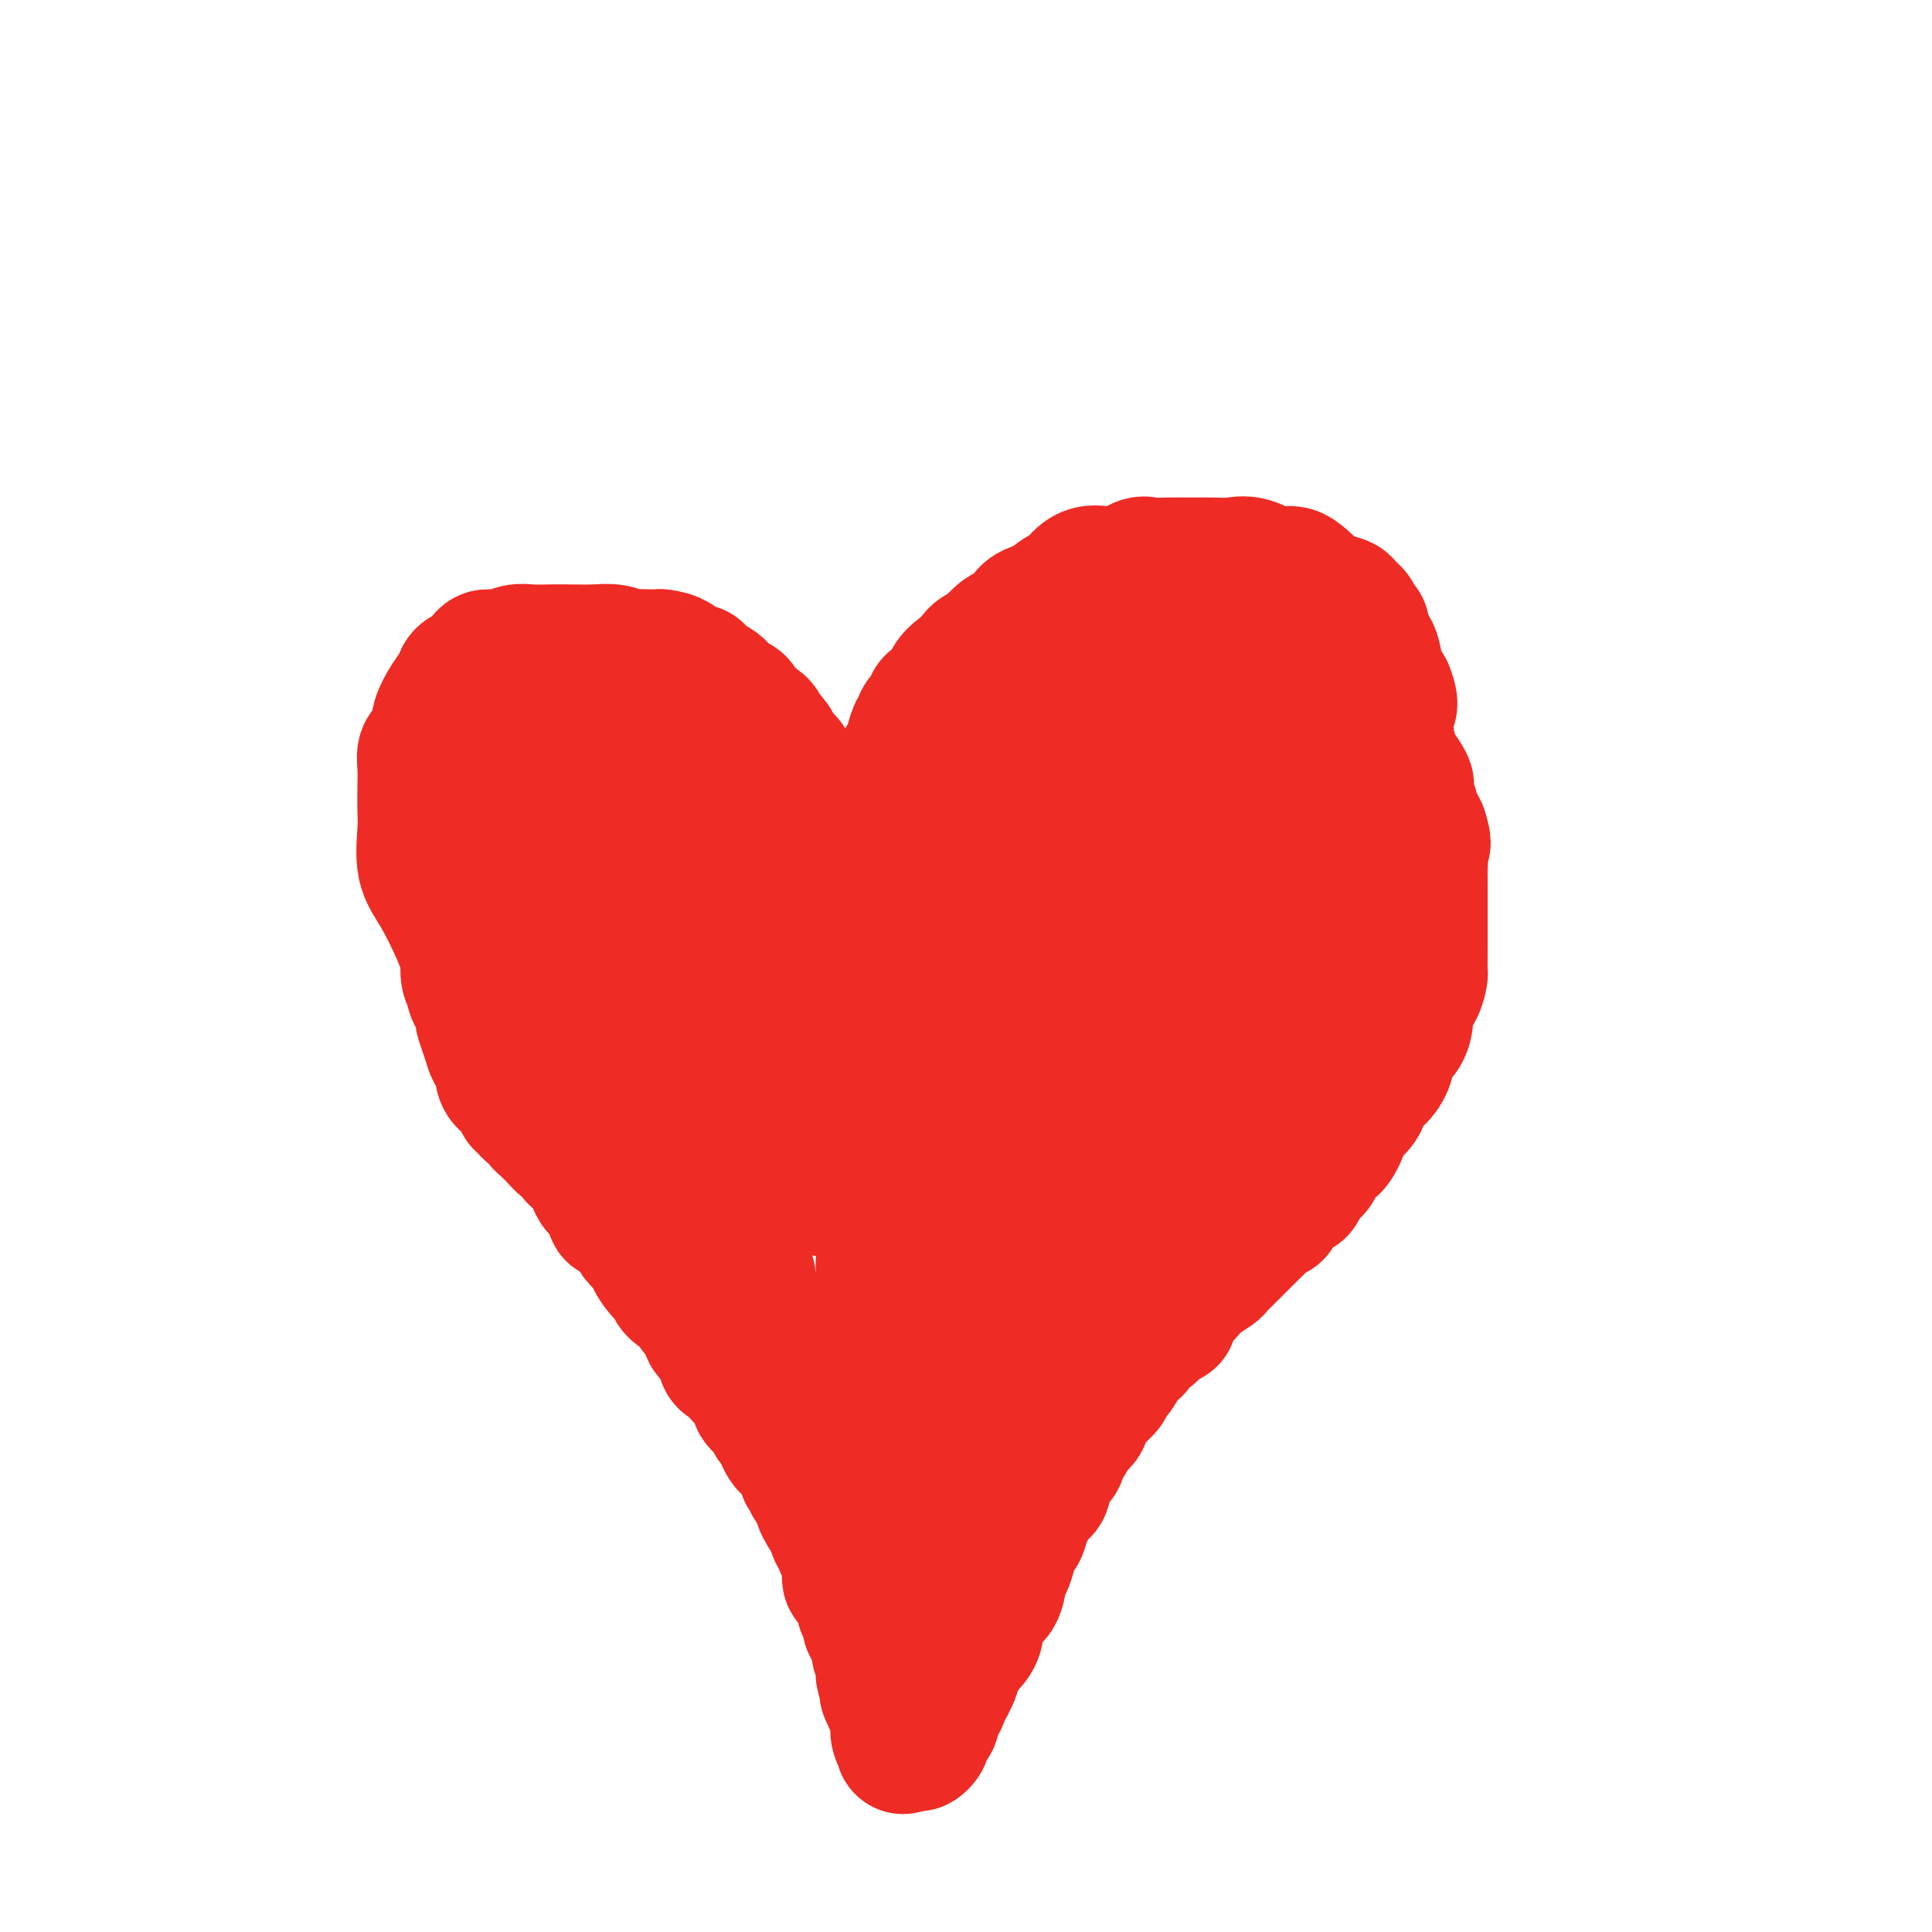 <svg viewBox='0 0 400 400' version='1.1' xmlns='http://www.w3.org/2000/svg' xmlns:xlink='http://www.w3.org/1999/xlink'><g fill='none' stroke='#EE2B24' stroke-width='28' stroke-linecap='round' stroke-linejoin='round'><path d='M180,181c0.000,0.107 0.001,0.214 0,0c-0.001,-0.214 -0.002,-0.749 0,-1c0.002,-0.251 0.009,-0.217 0,-1c-0.009,-0.783 -0.033,-2.384 0,-3c0.033,-0.616 0.122,-0.248 0,-1c-0.122,-0.752 -0.455,-2.624 0,-4c0.455,-1.376 1.698,-2.256 2,-3c0.302,-0.744 -0.338,-1.353 0,-2c0.338,-0.647 1.653,-1.333 2,-2c0.347,-0.667 -0.276,-1.314 0,-2c0.276,-0.686 1.450,-1.410 2,-2c0.550,-0.590 0.477,-1.047 1,-2c0.523,-0.953 1.641,-2.402 2,-3c0.359,-0.598 -0.040,-0.344 0,-1c0.040,-0.656 0.518,-2.221 1,-3c0.482,-0.779 0.968,-0.771 1,-1c0.032,-0.229 -0.391,-0.694 0,-1c0.391,-0.306 1.596,-0.452 2,-1c0.404,-0.548 0.008,-1.497 0,-2c-0.008,-0.503 0.373,-0.559 1,-1c0.627,-0.441 1.500,-1.269 2,-2c0.500,-0.731 0.626,-1.367 1,-2c0.374,-0.633 0.997,-1.262 2,-2c1.003,-0.738 2.385,-1.583 3,-2c0.615,-0.417 0.461,-0.405 1,-1c0.539,-0.595 1.769,-1.798 3,-3'/><path d='M206,133c2.764,-2.933 1.676,-1.266 2,-1c0.324,0.266 2.062,-0.868 3,-2c0.938,-1.132 1.076,-2.262 2,-3c0.924,-0.738 2.634,-1.085 3,-1c0.366,0.085 -0.611,0.600 0,0c0.611,-0.600 2.808,-2.316 4,-3c1.192,-0.684 1.377,-0.334 2,-1c0.623,-0.666 1.684,-2.346 3,-3c1.316,-0.654 2.886,-0.280 4,0c1.114,0.280 1.773,0.467 3,0c1.227,-0.467 3.024,-1.589 4,-2c0.976,-0.411 1.131,-0.110 2,0c0.869,0.110 2.451,0.030 4,0c1.549,-0.030 3.063,-0.010 4,0c0.937,0.010 1.296,0.011 2,0c0.704,-0.011 1.751,-0.035 3,0c1.249,0.035 2.698,0.128 4,0c1.302,-0.128 2.455,-0.476 4,0c1.545,0.476 3.480,1.777 5,2c1.520,0.223 2.624,-0.632 4,0c1.376,0.632 3.023,2.751 5,4c1.977,1.249 4.285,1.629 5,2c0.715,0.371 -0.164,0.732 0,1c0.164,0.268 1.371,0.444 2,1c0.629,0.556 0.678,1.492 1,2c0.322,0.508 0.915,0.589 1,1c0.085,0.411 -0.338,1.151 0,2c0.338,0.849 1.437,1.805 2,3c0.563,1.195 0.589,2.627 1,4c0.411,1.373 1.205,2.686 2,4'/><path d='M287,143c1.409,3.476 0.430,3.164 0,4c-0.430,0.836 -0.311,2.818 0,5c0.311,2.182 0.815,4.565 1,6c0.185,1.435 0.049,1.923 0,3c-0.049,1.077 -0.013,2.742 0,4c0.013,1.258 0.003,2.108 0,3c-0.003,0.892 -0.000,1.827 0,3c0.000,1.173 -0.002,2.584 0,4c0.002,1.416 0.009,2.836 0,4c-0.009,1.164 -0.033,2.071 0,3c0.033,0.929 0.123,1.879 0,3c-0.123,1.121 -0.461,2.412 -1,4c-0.539,1.588 -1.280,3.473 -2,5c-0.720,1.527 -1.418,2.697 -2,4c-0.582,1.303 -1.049,2.740 -2,4c-0.951,1.260 -2.386,2.345 -3,3c-0.614,0.655 -0.406,0.882 -1,2c-0.594,1.118 -1.990,3.127 -3,4c-1.010,0.873 -1.633,0.609 -2,1c-0.367,0.391 -0.478,1.436 -1,2c-0.522,0.564 -1.457,0.646 -2,1c-0.543,0.354 -0.695,0.979 -2,2c-1.305,1.021 -3.762,2.437 -5,3c-1.238,0.563 -1.257,0.273 -2,1c-0.743,0.727 -2.210,2.471 -3,3c-0.790,0.529 -0.903,-0.157 -2,0c-1.097,0.157 -3.178,1.158 -4,2c-0.822,0.842 -0.385,1.525 -1,2c-0.615,0.475 -2.281,0.743 -3,1c-0.719,0.257 -0.491,0.502 -1,1c-0.509,0.498 -1.754,1.249 -3,2'/><path d='M243,232c-4.590,2.924 -2.065,1.234 -2,1c0.065,-0.234 -2.329,0.988 -3,2c-0.671,1.012 0.382,1.816 0,2c-0.382,0.184 -2.199,-0.250 -3,0c-0.801,0.250 -0.584,1.184 -1,2c-0.416,0.816 -1.463,1.513 -2,2c-0.537,0.487 -0.563,0.763 -1,1c-0.437,0.237 -1.286,0.435 -2,1c-0.714,0.565 -1.294,1.499 -2,2c-0.706,0.501 -1.539,0.571 -2,1c-0.461,0.429 -0.550,1.217 -1,2c-0.450,0.783 -1.261,1.559 -2,2c-0.739,0.441 -1.405,0.546 -2,1c-0.595,0.454 -1.118,1.258 -2,2c-0.882,0.742 -2.123,1.421 -3,2c-0.877,0.579 -1.391,1.057 -2,2c-0.609,0.943 -1.315,2.349 -2,3c-0.685,0.651 -1.349,0.546 -2,1c-0.651,0.454 -1.288,1.465 -2,2c-0.712,0.535 -1.497,0.592 -2,1c-0.503,0.408 -0.723,1.165 -1,2c-0.277,0.835 -0.611,1.748 -1,2c-0.389,0.252 -0.835,-0.156 -1,0c-0.165,0.156 -0.051,0.874 0,1c0.051,0.126 0.039,-0.342 0,0c-0.039,0.342 -0.104,1.495 0,2c0.104,0.505 0.376,0.362 0,1c-0.376,0.638 -1.400,2.058 -2,3c-0.600,0.942 -0.777,1.408 -1,2c-0.223,0.592 -0.492,1.312 -1,2c-0.508,0.688 -1.254,1.344 -2,2'/><path d='M196,281c-0.879,2.205 -0.078,1.216 0,1c0.078,-0.216 -0.568,0.341 -1,1c-0.432,0.659 -0.652,1.420 -1,2c-0.348,0.580 -0.825,0.978 -1,1c-0.175,0.022 -0.047,-0.331 0,0c0.047,0.331 0.013,1.345 0,2c-0.013,0.655 -0.003,0.952 0,1c0.003,0.048 0.001,-0.153 0,0c-0.001,0.153 -0.000,0.661 0,1c0.000,0.339 0.000,0.510 0,1c-0.000,0.490 -0.000,1.298 0,2c0.000,0.702 0.000,1.298 0,2c-0.000,0.702 -0.000,1.511 0,2c0.000,0.489 0.000,0.660 0,1c-0.000,0.340 -0.000,0.850 0,1c0.000,0.150 0.000,-0.061 0,0c-0.000,0.061 -0.000,0.394 0,1c0.000,0.606 0.000,1.487 0,2c-0.000,0.513 -0.000,0.659 0,1c0.000,0.341 0.000,0.876 0,1c-0.000,0.124 -0.000,-0.163 0,0c0.000,0.163 0.000,0.775 0,1c-0.000,0.225 -0.000,0.064 0,0c0.000,-0.064 0.000,-0.032 0,0'/><path d='M193,305c-0.524,3.548 -0.333,0.417 0,-1c0.333,-1.417 0.810,-1.119 1,-1c0.190,0.119 0.095,0.060 0,0'/><path d='M185,182c-0.455,-0.115 -0.911,-0.230 -1,0c-0.089,0.230 0.187,0.804 0,1c-0.187,0.196 -0.838,0.015 -1,0c-0.162,-0.015 0.163,0.138 0,0c-0.163,-0.138 -0.815,-0.566 -1,-1c-0.185,-0.434 0.096,-0.875 0,-1c-0.096,-0.125 -0.570,0.064 -1,0c-0.430,-0.064 -0.815,-0.381 -1,-1c-0.185,-0.619 -0.168,-1.540 -1,-2c-0.832,-0.460 -2.513,-0.460 -3,-1c-0.487,-0.540 0.221,-1.620 0,-2c-0.221,-0.380 -1.370,-0.062 -2,0c-0.630,0.062 -0.742,-0.134 -1,-1c-0.258,-0.866 -0.662,-2.403 -1,-3c-0.338,-0.597 -0.610,-0.254 -1,0c-0.390,0.254 -0.897,0.420 -1,0c-0.103,-0.420 0.197,-1.425 0,-2c-0.197,-0.575 -0.891,-0.719 -1,-1c-0.109,-0.281 0.365,-0.699 0,-1c-0.365,-0.301 -1.570,-0.485 -2,-1c-0.430,-0.515 -0.083,-1.359 0,-2c0.083,-0.641 -0.096,-1.078 -1,-2c-0.904,-0.922 -2.531,-2.330 -3,-3c-0.469,-0.670 0.220,-0.604 0,-1c-0.220,-0.396 -1.349,-1.256 -2,-2c-0.651,-0.744 -0.826,-1.372 -1,-2'/><path d='M160,154c-2.604,-3.584 -2.115,-2.044 -2,-2c0.115,0.044 -0.144,-1.407 -1,-2c-0.856,-0.593 -2.307,-0.329 -3,-1c-0.693,-0.671 -0.627,-2.277 -1,-3c-0.373,-0.723 -1.184,-0.562 -2,-1c-0.816,-0.438 -1.636,-1.475 -2,-2c-0.364,-0.525 -0.270,-0.540 -1,-1c-0.730,-0.460 -2.283,-1.367 -3,-2c-0.717,-0.633 -0.597,-0.993 -1,-1c-0.403,-0.007 -1.329,0.338 -2,0c-0.671,-0.338 -1.086,-1.359 -2,-2c-0.914,-0.641 -2.327,-0.903 -3,-1c-0.673,-0.097 -0.605,-0.030 -1,0c-0.395,0.030 -1.251,0.022 -2,0c-0.749,-0.022 -1.389,-0.058 -2,0c-0.611,0.058 -1.191,0.212 -2,0c-0.809,-0.212 -1.848,-0.789 -3,-1c-1.152,-0.211 -2.419,-0.058 -4,0c-1.581,0.058 -3.476,0.019 -5,0c-1.524,-0.019 -2.678,-0.020 -4,0c-1.322,0.020 -2.812,0.060 -4,0c-1.188,-0.060 -2.075,-0.219 -3,0c-0.925,0.219 -1.887,0.818 -3,1c-1.113,0.182 -2.378,-0.051 -3,0c-0.622,0.051 -0.603,0.386 -1,1c-0.397,0.614 -1.210,1.508 -2,2c-0.790,0.492 -1.557,0.582 -2,1c-0.443,0.418 -0.562,1.164 -1,2c-0.438,0.836 -1.195,1.764 -2,3c-0.805,1.236 -1.659,2.782 -2,4c-0.341,1.218 -0.171,2.109 0,3'/><path d='M91,152c-2.226,3.245 -2.792,3.358 -3,4c-0.208,0.642 -0.058,1.812 0,3c0.058,1.188 0.023,2.393 0,4c-0.023,1.607 -0.035,3.616 0,5c0.035,1.384 0.116,2.143 0,4c-0.116,1.857 -0.429,4.813 0,7c0.429,2.187 1.599,3.604 3,6c1.401,2.396 3.032,5.770 4,8c0.968,2.230 1.271,3.318 2,5c0.729,1.682 1.883,3.960 3,6c1.117,2.040 2.196,3.843 3,5c0.804,1.157 1.333,1.668 2,2c0.667,0.332 1.472,0.484 2,1c0.528,0.516 0.777,1.394 1,2c0.223,0.606 0.418,0.940 1,1c0.582,0.060 1.551,-0.153 2,0c0.449,0.153 0.377,0.674 1,1c0.623,0.326 1.940,0.458 3,1c1.060,0.542 1.862,1.495 3,2c1.138,0.505 2.611,0.563 4,1c1.389,0.437 2.694,1.254 4,2c1.306,0.746 2.615,1.423 4,2c1.385,0.577 2.847,1.054 4,2c1.153,0.946 1.995,2.359 3,3c1.005,0.641 2.171,0.508 3,1c0.829,0.492 1.321,1.608 2,3c0.679,1.392 1.544,3.061 2,4c0.456,0.939 0.504,1.149 1,2c0.496,0.851 1.441,2.345 2,3c0.559,0.655 0.731,0.473 1,1c0.269,0.527 0.634,1.764 1,3'/><path d='M149,246c1.632,2.308 1.212,0.079 1,0c-0.212,-0.079 -0.214,1.991 0,3c0.214,1.009 0.645,0.958 1,1c0.355,0.042 0.634,0.178 1,1c0.366,0.822 0.820,2.330 1,3c0.180,0.670 0.086,0.502 0,1c-0.086,0.498 -0.164,1.662 0,3c0.164,1.338 0.569,2.849 1,4c0.431,1.151 0.886,1.944 1,3c0.114,1.056 -0.114,2.377 0,3c0.114,0.623 0.570,0.547 1,1c0.430,0.453 0.832,1.435 1,2c0.168,0.565 0.100,0.714 0,1c-0.100,0.286 -0.234,0.708 0,1c0.234,0.292 0.836,0.455 1,1c0.164,0.545 -0.111,1.474 0,2c0.111,0.526 0.608,0.649 1,1c0.392,0.351 0.680,0.931 1,2c0.320,1.069 0.674,2.628 1,3c0.326,0.372 0.625,-0.443 1,0c0.375,0.443 0.825,2.145 1,3c0.175,0.855 0.076,0.862 0,1c-0.076,0.138 -0.127,0.408 0,1c0.127,0.592 0.433,1.507 1,2c0.567,0.493 1.394,0.566 2,1c0.606,0.434 0.989,1.230 1,2c0.011,0.770 -0.351,1.516 0,2c0.351,0.484 1.414,0.707 2,1c0.586,0.293 0.696,0.656 1,1c0.304,0.344 0.801,0.670 1,1c0.199,0.330 0.099,0.665 0,1'/><path d='M171,298c2.719,4.868 1.517,2.040 1,1c-0.517,-1.040 -0.349,-0.290 0,0c0.349,0.290 0.877,0.120 1,0c0.123,-0.120 -0.160,-0.191 0,0c0.160,0.191 0.765,0.646 1,1c0.235,0.354 0.102,0.609 0,1c-0.102,0.391 -0.173,0.917 0,1c0.173,0.083 0.589,-0.277 1,0c0.411,0.277 0.817,1.191 1,2c0.183,0.809 0.144,1.514 0,2c-0.144,0.486 -0.392,0.755 0,2c0.392,1.245 1.426,3.467 2,5c0.574,1.533 0.690,2.378 1,3c0.310,0.622 0.815,1.020 1,2c0.185,0.980 0.049,2.543 0,3c-0.049,0.457 -0.013,-0.190 0,0c0.013,0.190 0.003,1.217 0,2c-0.003,0.783 0.002,1.323 0,2c-0.002,0.677 -0.011,1.492 0,2c0.011,0.508 0.041,0.710 0,1c-0.041,0.290 -0.155,0.669 0,1c0.155,0.331 0.578,0.615 1,1c0.422,0.385 0.845,0.873 1,1c0.155,0.127 0.044,-0.107 0,0c-0.044,0.107 -0.022,0.553 0,1'/><path d='M182,332c0.944,4.498 0.306,1.741 0,1c-0.306,-0.741 -0.278,0.532 0,1c0.278,0.468 0.807,0.131 1,0c0.193,-0.131 0.051,-0.055 0,-1c-0.051,-0.945 -0.010,-2.912 0,-4c0.010,-1.088 -0.011,-1.299 0,-2c0.011,-0.701 0.056,-1.893 0,-3c-0.056,-1.107 -0.211,-2.129 0,-3c0.211,-0.871 0.789,-1.589 1,-3c0.211,-1.411 0.057,-3.514 0,-5c-0.057,-1.486 -0.015,-2.355 0,-3c0.015,-0.645 0.004,-1.066 0,-2c-0.004,-0.934 -0.001,-2.381 0,-3c0.001,-0.619 0.000,-0.412 0,-1c-0.000,-0.588 -0.000,-1.973 0,-3c0.000,-1.027 0.000,-1.696 0,-2c-0.000,-0.304 -0.000,-0.242 0,-1c0.000,-0.758 0.000,-2.337 0,-3c-0.000,-0.663 -0.000,-0.409 0,-1c0.000,-0.591 0.000,-2.026 0,-3c-0.000,-0.974 -0.000,-1.487 0,-2'/><path d='M184,289c0.309,-7.113 0.083,-3.395 0,-3c-0.083,0.395 -0.022,-2.532 0,-4c0.022,-1.468 0.006,-1.476 0,-2c-0.006,-0.524 -0.002,-1.565 0,-3c0.002,-1.435 0.000,-3.266 0,-4c-0.000,-0.734 -0.000,-0.372 0,-1c0.000,-0.628 -0.000,-2.246 0,-3c0.000,-0.754 0.000,-0.643 0,-1c-0.000,-0.357 -0.001,-1.181 0,-2c0.001,-0.819 0.003,-1.634 0,-2c-0.003,-0.366 -0.011,-0.284 0,-1c0.011,-0.716 0.040,-2.230 0,-3c-0.040,-0.770 -0.150,-0.795 0,-1c0.150,-0.205 0.561,-0.588 1,-1c0.439,-0.412 0.905,-0.852 1,-1c0.095,-0.148 -0.181,-0.005 0,0c0.181,0.005 0.819,-0.127 1,0c0.181,0.127 -0.095,0.514 0,1c0.095,0.486 0.561,1.072 1,2c0.439,0.928 0.850,2.197 1,3c0.150,0.803 0.040,1.140 0,2c-0.040,0.860 -0.011,2.243 0,3c0.011,0.757 0.003,0.890 0,1c-0.003,0.110 -0.001,0.199 0,1c0.001,0.801 0.000,2.314 0,3c-0.000,0.686 -0.000,0.545 0,1c0.000,0.455 0.000,1.507 0,2c-0.000,0.493 -0.000,0.427 0,1c0.000,0.573 0.000,1.787 0,3'/><path d='M189,280c0.464,3.721 0.124,1.524 0,1c-0.124,-0.524 -0.033,0.626 0,1c0.033,0.374 0.009,-0.029 0,0c-0.009,0.029 -0.002,0.491 0,1c0.002,0.509 0.001,1.065 0,2c-0.001,0.935 -0.000,2.251 0,3c0.000,0.749 -0.000,0.933 0,1c0.000,0.067 0.001,0.019 0,1c-0.001,0.981 -0.003,2.992 0,4c0.003,1.008 0.012,1.014 0,1c-0.012,-0.014 -0.046,-0.049 0,0c0.046,0.049 0.171,0.183 0,0c-0.171,-0.183 -0.637,-0.681 -1,-2c-0.363,-1.319 -0.623,-3.458 -1,-5c-0.377,-1.542 -0.871,-2.487 -1,-4c-0.129,-1.513 0.105,-3.594 0,-5c-0.105,-1.406 -0.550,-2.139 -1,-3c-0.450,-0.861 -0.904,-1.851 -1,-3c-0.096,-1.149 0.167,-2.456 0,-4c-0.167,-1.544 -0.766,-3.326 -1,-5c-0.234,-1.674 -0.105,-3.241 0,-5c0.105,-1.759 0.186,-3.710 0,-6c-0.186,-2.290 -0.638,-4.917 -1,-7c-0.362,-2.083 -0.633,-3.620 -1,-5c-0.367,-1.380 -0.830,-2.602 -1,-4c-0.170,-1.398 -0.049,-2.971 0,-4c0.049,-1.029 0.024,-1.515 0,-2'/><path d='M180,231c-1.630,-10.090 -1.206,-3.815 -1,-2c0.206,1.815 0.195,-0.831 0,-2c-0.195,-1.169 -0.574,-0.862 -1,-1c-0.426,-0.138 -0.899,-0.722 -1,-1c-0.101,-0.278 0.171,-0.248 0,-1c-0.171,-0.752 -0.785,-2.284 -1,-3c-0.215,-0.716 -0.032,-0.616 0,-1c0.032,-0.384 -0.089,-1.252 0,-2c0.089,-0.748 0.388,-1.377 0,-2c-0.388,-0.623 -1.462,-1.241 -2,-2c-0.538,-0.759 -0.541,-1.660 -1,-3c-0.459,-1.340 -1.375,-3.120 -2,-4c-0.625,-0.880 -0.960,-0.860 -1,-1c-0.040,-0.140 0.215,-0.442 0,-1c-0.215,-0.558 -0.901,-1.374 -1,-2c-0.099,-0.626 0.387,-1.063 0,-2c-0.387,-0.937 -1.649,-2.374 -2,-3c-0.351,-0.626 0.209,-0.442 0,-1c-0.209,-0.558 -1.187,-1.859 -2,-3c-0.813,-1.141 -1.459,-2.121 -2,-3c-0.541,-0.879 -0.975,-1.658 -1,-2c-0.025,-0.342 0.359,-0.248 0,-1c-0.359,-0.752 -1.462,-2.352 -2,-3c-0.538,-0.648 -0.510,-0.345 -1,-1c-0.490,-0.655 -1.496,-2.269 -2,-3c-0.504,-0.731 -0.506,-0.578 -1,-1c-0.494,-0.422 -1.480,-1.420 -2,-2c-0.520,-0.580 -0.572,-0.743 -1,-1c-0.428,-0.257 -1.231,-0.608 -2,-1c-0.769,-0.392 -1.506,-0.826 -2,-1c-0.494,-0.174 -0.747,-0.087 -1,0'/><path d='M148,175c-2.364,-2.336 -1.272,-1.677 -1,-2c0.272,-0.323 -0.274,-1.629 -1,-2c-0.726,-0.371 -1.631,0.191 -2,0c-0.369,-0.191 -0.202,-1.136 -1,-2c-0.798,-0.864 -2.559,-1.649 -3,-2c-0.441,-0.351 0.439,-0.269 0,-1c-0.439,-0.731 -2.199,-2.277 -3,-3c-0.801,-0.723 -0.645,-0.624 -1,-1c-0.355,-0.376 -1.223,-1.226 -2,-2c-0.777,-0.774 -1.464,-1.473 -2,-2c-0.536,-0.527 -0.921,-0.881 -1,-1c-0.079,-0.119 0.149,-0.004 0,0c-0.149,0.004 -0.674,-0.103 -1,0c-0.326,0.103 -0.455,0.416 -1,0c-0.545,-0.416 -1.508,-1.562 -2,-2c-0.492,-0.438 -0.512,-0.170 -1,0c-0.488,0.170 -1.445,0.242 -2,0c-0.555,-0.242 -0.709,-0.797 -1,-1c-0.291,-0.203 -0.719,-0.055 -1,0c-0.281,0.055 -0.416,0.016 -1,0c-0.584,-0.016 -1.619,-0.009 -2,0c-0.381,0.009 -0.108,0.018 -1,0c-0.892,-0.018 -2.949,-0.064 -4,0c-1.051,0.064 -1.098,0.240 -2,1c-0.902,0.760 -2.661,2.106 -4,3c-1.339,0.894 -2.257,1.338 -3,2c-0.743,0.662 -1.310,1.542 -2,2c-0.690,0.458 -1.505,0.494 -2,1c-0.495,0.506 -0.672,1.482 -1,2c-0.328,0.518 -0.808,0.576 -1,1c-0.192,0.424 -0.096,1.212 0,2'/><path d='M99,168c-2.547,2.522 -1.415,1.828 -1,2c0.415,0.172 0.111,1.211 0,2c-0.111,0.789 -0.030,1.329 0,2c0.030,0.671 0.008,1.472 0,2c-0.008,0.528 -0.002,0.784 0,1c0.002,0.216 0.002,0.392 0,1c-0.002,0.608 -0.004,1.648 0,2c0.004,0.352 0.015,0.018 0,1c-0.015,0.982 -0.057,3.281 0,4c0.057,0.719 0.211,-0.143 0,0c-0.211,0.143 -0.789,1.292 -1,2c-0.211,0.708 -0.057,0.977 0,1c0.057,0.023 0.015,-0.200 0,0c-0.015,0.200 -0.004,0.823 0,1c0.004,0.177 0.001,-0.091 0,0c-0.001,0.091 -0.000,0.542 0,1c0.000,0.458 -0.000,0.925 0,1c0.000,0.075 0.000,-0.241 0,0c-0.000,0.241 -0.001,1.041 0,2c0.001,0.959 0.004,2.078 0,3c-0.004,0.922 -0.016,1.646 0,2c0.016,0.354 0.060,0.336 0,1c-0.060,0.664 -0.222,2.008 0,3c0.222,0.992 0.830,1.632 1,2c0.170,0.368 -0.099,0.464 0,1c0.099,0.536 0.565,1.511 1,2c0.435,0.489 0.837,0.490 1,1c0.163,0.510 0.085,1.528 0,2c-0.085,0.472 -0.177,0.396 0,1c0.177,0.604 0.622,1.887 1,3c0.378,1.113 0.689,2.057 1,3'/><path d='M102,217c1.234,2.908 1.818,2.677 2,3c0.182,0.323 -0.038,1.200 0,2c0.038,0.800 0.335,1.524 1,2c0.665,0.476 1.698,0.705 2,1c0.302,0.295 -0.126,0.658 0,1c0.126,0.342 0.807,0.664 1,1c0.193,0.336 -0.103,0.685 0,1c0.103,0.315 0.605,0.595 1,1c0.395,0.405 0.683,0.935 1,1c0.317,0.065 0.661,-0.335 1,0c0.339,0.335 0.672,1.403 1,2c0.328,0.597 0.652,0.721 1,1c0.348,0.279 0.719,0.714 1,1c0.281,0.286 0.471,0.423 1,1c0.529,0.577 1.398,1.593 2,2c0.602,0.407 0.939,0.206 1,0c0.061,-0.206 -0.152,-0.417 0,0c0.152,0.417 0.670,1.463 1,2c0.330,0.537 0.473,0.564 1,1c0.527,0.436 1.437,1.280 2,2c0.563,0.720 0.777,1.315 1,2c0.223,0.685 0.454,1.460 1,2c0.546,0.540 1.407,0.845 2,1c0.593,0.155 0.919,0.159 1,1c0.081,0.841 -0.081,2.518 0,3c0.081,0.482 0.406,-0.233 1,0c0.594,0.233 1.458,1.413 2,2c0.542,0.587 0.764,0.580 1,1c0.236,0.420 0.487,1.267 1,2c0.513,0.733 1.290,1.352 2,2c0.710,0.648 1.355,1.324 2,2'/><path d='M136,260c5.231,6.783 1.307,2.240 0,1c-1.307,-1.240 0.002,0.823 1,2c0.998,1.177 1.686,1.469 2,2c0.314,0.531 0.254,1.302 1,2c0.746,0.698 2.298,1.321 3,2c0.702,0.679 0.556,1.412 1,2c0.444,0.588 1.480,1.032 2,2c0.520,0.968 0.524,2.462 1,3c0.476,0.538 1.425,0.122 2,1c0.575,0.878 0.775,3.050 1,4c0.225,0.950 0.475,0.677 1,1c0.525,0.323 1.324,1.241 2,2c0.676,0.759 1.228,1.360 2,2c0.772,0.640 1.764,1.320 2,2c0.236,0.680 -0.285,1.359 0,2c0.285,0.641 1.375,1.242 2,2c0.625,0.758 0.783,1.673 1,2c0.217,0.327 0.493,0.066 1,1c0.507,0.934 1.247,3.063 2,4c0.753,0.937 1.521,0.681 2,1c0.479,0.319 0.668,1.213 1,2c0.332,0.787 0.806,1.468 1,2c0.194,0.532 0.109,0.917 0,1c-0.109,0.083 -0.240,-0.135 0,0c0.240,0.135 0.853,0.624 1,1c0.147,0.376 -0.172,0.638 0,1c0.172,0.362 0.833,0.824 1,1c0.167,0.176 -0.161,0.068 0,0c0.161,-0.068 0.813,-0.095 1,0c0.187,0.095 -0.089,0.313 0,1c0.089,0.687 0.545,1.844 1,3'/><path d='M171,312c5.448,8.030 1.568,2.104 0,0c-1.568,-2.104 -0.824,-0.388 0,1c0.824,1.388 1.727,2.447 2,3c0.273,0.553 -0.085,0.598 0,1c0.085,0.402 0.611,1.159 1,2c0.389,0.841 0.640,1.766 1,2c0.360,0.234 0.829,-0.221 1,0c0.171,0.221 0.045,1.120 0,2c-0.045,0.880 -0.008,1.742 0,2c0.008,0.258 -0.013,-0.089 0,0c0.013,0.089 0.060,0.615 0,1c-0.060,0.385 -0.227,0.628 0,1c0.227,0.372 0.849,0.873 1,1c0.151,0.127 -0.170,-0.121 0,0c0.170,0.121 0.829,0.610 1,1c0.171,0.390 -0.146,0.681 0,1c0.146,0.319 0.756,0.666 1,1c0.244,0.334 0.121,0.656 0,1c-0.121,0.344 -0.238,0.711 0,1c0.238,0.289 0.833,0.500 1,1c0.167,0.500 -0.095,1.288 0,2c0.095,0.712 0.548,1.346 1,2c0.452,0.654 0.905,1.327 1,2c0.095,0.673 -0.167,1.347 0,2c0.167,0.653 0.763,1.284 1,2c0.237,0.716 0.116,1.515 0,2c-0.116,0.485 -0.227,0.655 0,1c0.227,0.345 0.793,0.866 1,1c0.207,0.134 0.056,-0.118 0,0c-0.056,0.118 -0.016,0.605 0,1c0.016,0.395 0.008,0.697 0,1'/><path d='M184,350c2.029,6.121 0.600,2.423 0,1c-0.600,-1.423 -0.371,-0.570 0,0c0.371,0.570 0.884,0.856 1,1c0.116,0.144 -0.165,0.146 0,0c0.165,-0.146 0.776,-0.442 1,0c0.224,0.442 0.060,1.620 0,2c-0.060,0.380 -0.016,-0.040 0,0c0.016,0.040 0.003,0.538 0,1c-0.003,0.462 0.003,0.888 0,1c-0.003,0.112 -0.015,-0.091 0,0c0.015,0.091 0.057,0.474 0,1c-0.057,0.526 -0.211,1.194 0,2c0.211,0.806 0.789,1.750 1,2c0.211,0.250 0.057,-0.192 0,0c-0.057,0.192 -0.015,1.020 0,1c0.015,-0.020 0.004,-0.887 0,-1c-0.004,-0.113 -0.001,0.528 0,0c0.001,-0.528 0.000,-2.226 0,-3c-0.000,-0.774 -0.000,-0.626 0,-1c0.000,-0.374 0.000,-1.270 0,-2c-0.000,-0.730 -0.000,-1.292 0,-2c0.000,-0.708 0.000,-1.561 0,-2c-0.000,-0.439 -0.000,-0.464 0,-1c0.000,-0.536 0.000,-1.582 0,-2c-0.000,-0.418 -0.000,-0.209 0,0'/><path d='M187,348c0.001,-2.286 0.004,-1.001 0,-1c-0.004,0.001 -0.015,-1.281 0,-2c0.015,-0.719 0.056,-0.877 0,-1c-0.056,-0.123 -0.207,-0.213 0,-1c0.207,-0.787 0.774,-2.271 1,-3c0.226,-0.729 0.113,-0.704 0,-1c-0.113,-0.296 -0.227,-0.915 0,-2c0.227,-1.085 0.793,-2.638 1,-3c0.207,-0.362 0.055,0.465 0,0c-0.055,-0.465 -0.015,-2.223 0,-3c0.015,-0.777 0.003,-0.573 0,-1c-0.003,-0.427 0.003,-1.486 0,-2c-0.003,-0.514 -0.016,-0.485 0,-1c0.016,-0.515 0.061,-1.574 0,-2c-0.061,-0.426 -0.227,-0.218 0,-1c0.227,-0.782 0.846,-2.552 1,-3c0.154,-0.448 -0.155,0.428 0,0c0.155,-0.428 0.776,-2.160 1,-3c0.224,-0.840 0.050,-0.790 0,-1c-0.050,-0.210 0.025,-0.682 0,-1c-0.025,-0.318 -0.150,-0.483 0,-1c0.150,-0.517 0.576,-1.386 1,-2c0.424,-0.614 0.846,-0.973 1,-1c0.154,-0.027 0.042,0.277 0,0c-0.042,-0.277 -0.012,-1.135 0,-2c0.012,-0.865 0.007,-1.737 0,-2c-0.007,-0.263 -0.016,0.084 0,0c0.016,-0.084 0.056,-0.600 0,-1c-0.056,-0.400 -0.207,-0.685 0,-1c0.207,-0.315 0.774,-0.662 1,-1c0.226,-0.338 0.113,-0.669 0,-1'/><path d='M194,304c0.962,-7.152 -0.132,-3.034 0,-2c0.132,1.034 1.489,-1.018 2,-2c0.511,-0.982 0.176,-0.893 0,-1c-0.176,-0.107 -0.192,-0.410 0,-1c0.192,-0.590 0.591,-1.468 1,-2c0.409,-0.532 0.828,-0.720 1,-1c0.172,-0.280 0.098,-0.653 0,-1c-0.098,-0.347 -0.219,-0.669 0,-1c0.219,-0.331 0.780,-0.671 1,-1c0.220,-0.329 0.101,-0.647 0,-1c-0.101,-0.353 -0.185,-0.740 0,-1c0.185,-0.260 0.638,-0.394 1,-1c0.362,-0.606 0.632,-1.686 1,-2c0.368,-0.314 0.834,0.137 1,0c0.166,-0.137 0.034,-0.864 0,-1c-0.034,-0.136 0.032,0.318 0,0c-0.032,-0.318 -0.162,-1.409 0,-2c0.162,-0.591 0.617,-0.683 1,-1c0.383,-0.317 0.694,-0.860 1,-1c0.306,-0.140 0.606,0.122 1,0c0.394,-0.122 0.880,-0.629 1,-1c0.120,-0.371 -0.126,-0.606 0,-1c0.126,-0.394 0.625,-0.947 1,-1c0.375,-0.053 0.625,0.393 1,0c0.375,-0.393 0.875,-1.625 1,-2c0.125,-0.375 -0.126,0.107 0,0c0.126,-0.107 0.628,-0.802 1,-1c0.372,-0.198 0.615,0.102 1,0c0.385,-0.102 0.911,-0.604 1,-1c0.089,-0.396 -0.260,-0.684 0,-1c0.260,-0.316 1.130,-0.658 2,-1'/><path d='M214,273c2.019,-1.669 1.065,-0.341 1,0c-0.065,0.341 0.757,-0.305 1,-1c0.243,-0.695 -0.094,-1.439 0,-2c0.094,-0.561 0.618,-0.938 1,-1c0.382,-0.062 0.624,0.190 1,0c0.376,-0.190 0.888,-0.822 1,-1c0.112,-0.178 -0.177,0.097 0,0c0.177,-0.097 0.818,-0.564 1,-1c0.182,-0.436 -0.096,-0.839 0,-1c0.096,-0.161 0.565,-0.081 1,0c0.435,0.081 0.834,0.161 1,0c0.166,-0.161 0.097,-0.564 0,-1c-0.097,-0.436 -0.222,-0.905 0,-1c0.222,-0.095 0.792,0.185 1,0c0.208,-0.185 0.056,-0.833 0,-1c-0.056,-0.167 -0.015,0.147 0,0c0.015,-0.147 0.004,-0.756 0,-1c-0.004,-0.244 -0.002,-0.122 0,0'/><path d='M193,149c-0.004,0.098 -0.008,0.196 0,0c0.008,-0.196 0.030,-0.686 0,-1c-0.030,-0.314 -0.110,-0.451 0,-1c0.110,-0.549 0.411,-1.509 1,-2c0.589,-0.491 1.467,-0.513 2,-1c0.533,-0.487 0.720,-1.439 1,-2c0.280,-0.561 0.651,-0.731 1,-1c0.349,-0.269 0.674,-0.637 1,-1c0.326,-0.363 0.654,-0.721 1,-1c0.346,-0.279 0.712,-0.478 1,-1c0.288,-0.522 0.498,-1.366 1,-2c0.502,-0.634 1.296,-1.059 2,-1c0.704,0.059 1.320,0.603 2,0c0.680,-0.603 1.426,-2.352 2,-3c0.574,-0.648 0.978,-0.196 1,0c0.022,0.196 -0.337,0.136 0,0c0.337,-0.136 1.370,-0.347 2,-1c0.630,-0.653 0.858,-1.747 1,-2c0.142,-0.253 0.197,0.337 1,0c0.803,-0.337 2.355,-1.600 3,-2c0.645,-0.400 0.385,0.064 1,0c0.615,-0.064 2.105,-0.657 3,-1c0.895,-0.343 1.194,-0.435 2,-1c0.806,-0.565 2.118,-1.602 3,-2c0.882,-0.398 1.335,-0.158 2,0c0.665,0.158 1.542,0.235 2,0c0.458,-0.235 0.496,-0.781 1,-1c0.504,-0.219 1.475,-0.110 2,0c0.525,0.110 0.603,0.222 1,0c0.397,-0.222 1.113,-0.778 2,-1c0.887,-0.222 1.943,-0.111 3,0'/><path d='M238,121c3.515,-1.154 1.301,-1.039 1,-1c-0.301,0.039 1.310,0.004 2,0c0.690,-0.004 0.460,0.025 1,0c0.540,-0.025 1.850,-0.104 3,0c1.150,0.104 2.141,0.391 3,1c0.859,0.609 1.587,1.539 3,2c1.413,0.461 3.511,0.452 5,1c1.489,0.548 2.370,1.651 3,2c0.630,0.349 1.008,-0.057 2,0c0.992,0.057 2.597,0.578 3,1c0.403,0.422 -0.397,0.746 0,1c0.397,0.254 1.992,0.437 3,1c1.008,0.563 1.430,1.506 2,2c0.570,0.494 1.289,0.540 2,1c0.711,0.460 1.413,1.336 2,2c0.587,0.664 1.060,1.117 2,2c0.940,0.883 2.349,2.197 3,3c0.651,0.803 0.546,1.095 1,2c0.454,0.905 1.469,2.423 2,3c0.531,0.577 0.579,0.212 1,1c0.421,0.788 1.217,2.730 2,4c0.783,1.270 1.555,1.870 2,3c0.445,1.130 0.563,2.792 1,4c0.437,1.208 1.193,1.963 2,3c0.807,1.037 1.665,2.357 2,3c0.335,0.643 0.145,0.609 0,1c-0.145,0.391 -0.246,1.207 0,2c0.246,0.793 0.839,1.563 1,2c0.161,0.437 -0.111,0.541 0,1c0.111,0.459 0.603,1.274 1,2c0.397,0.726 0.698,1.363 1,2'/><path d='M294,172c1.238,3.618 0.332,2.663 0,3c-0.332,0.337 -0.089,1.967 0,3c0.089,1.033 0.024,1.470 0,2c-0.024,0.530 -0.006,1.153 0,2c0.006,0.847 0.002,1.917 0,3c-0.002,1.083 -0.000,2.177 0,3c0.000,0.823 0.000,1.374 0,2c-0.000,0.626 -0.000,1.327 0,2c0.000,0.673 0.001,1.316 0,2c-0.001,0.684 -0.002,1.408 0,2c0.002,0.592 0.007,1.054 0,2c-0.007,0.946 -0.026,2.378 0,3c0.026,0.622 0.096,0.436 0,1c-0.096,0.564 -0.358,1.880 -1,3c-0.642,1.120 -1.665,2.044 -2,3c-0.335,0.956 0.017,1.946 0,3c-0.017,1.054 -0.403,2.174 -1,3c-0.597,0.826 -1.407,1.357 -2,2c-0.593,0.643 -0.971,1.397 -1,2c-0.029,0.603 0.292,1.053 0,2c-0.292,0.947 -1.195,2.390 -2,3c-0.805,0.610 -1.510,0.388 -2,1c-0.490,0.612 -0.764,2.059 -1,3c-0.236,0.941 -0.434,1.375 -1,2c-0.566,0.625 -1.499,1.441 -2,2c-0.501,0.559 -0.568,0.861 -1,2c-0.432,1.139 -1.229,3.115 -2,4c-0.771,0.885 -1.516,0.681 -2,1c-0.484,0.319 -0.707,1.163 -1,2c-0.293,0.837 -0.655,1.668 -1,2c-0.345,0.332 -0.672,0.166 -1,0'/><path d='M271,242c-2.944,3.739 -2.303,2.088 -2,2c0.303,-0.088 0.269,1.387 0,2c-0.269,0.613 -0.773,0.364 -1,0c-0.227,-0.364 -0.178,-0.842 -1,0c-0.822,0.842 -2.514,3.003 -3,4c-0.486,0.997 0.236,0.830 0,1c-0.236,0.170 -1.428,0.679 -2,1c-0.572,0.321 -0.523,0.456 -1,1c-0.477,0.544 -1.480,1.498 -2,2c-0.520,0.502 -0.557,0.553 -1,1c-0.443,0.447 -1.292,1.289 -2,2c-0.708,0.711 -1.275,1.290 -2,2c-0.725,0.710 -1.609,1.552 -2,2c-0.391,0.448 -0.289,0.502 -1,1c-0.711,0.498 -2.235,1.441 -3,2c-0.765,0.559 -0.769,0.735 -1,1c-0.231,0.265 -0.687,0.621 -1,1c-0.313,0.379 -0.483,0.782 -1,1c-0.517,0.218 -1.381,0.253 -2,1c-0.619,0.747 -0.993,2.207 -1,3c-0.007,0.793 0.354,0.920 0,1c-0.354,0.080 -1.422,0.115 -2,0c-0.578,-0.115 -0.665,-0.378 -1,0c-0.335,0.378 -0.919,1.397 -1,2c-0.081,0.603 0.339,0.791 0,1c-0.339,0.209 -1.437,0.441 -2,1c-0.563,0.559 -0.589,1.445 -1,2c-0.411,0.555 -1.205,0.777 -2,1'/><path d='M233,280c-0.369,0.681 -0.738,1.361 -1,2c-0.262,0.639 -0.417,1.236 -1,2c-0.583,0.764 -1.595,1.696 -2,2c-0.405,0.304 -0.202,-0.021 0,0c0.202,0.021 0.404,0.386 0,1c-0.404,0.614 -1.413,1.477 -2,2c-0.587,0.523 -0.754,0.705 -1,1c-0.246,0.295 -0.573,0.703 -1,1c-0.427,0.297 -0.955,0.483 -1,1c-0.045,0.517 0.392,1.366 0,2c-0.392,0.634 -1.612,1.052 -2,1c-0.388,-0.052 0.056,-0.576 0,0c-0.056,0.576 -0.611,2.252 -1,3c-0.389,0.748 -0.611,0.568 -1,1c-0.389,0.432 -0.945,1.477 -1,2c-0.055,0.523 0.393,0.525 0,1c-0.393,0.475 -1.625,1.422 -2,2c-0.375,0.578 0.106,0.785 0,1c-0.106,0.215 -0.799,0.436 -1,1c-0.201,0.564 0.090,1.471 0,2c-0.090,0.529 -0.563,0.681 -1,1c-0.437,0.319 -0.839,0.805 -1,1c-0.161,0.195 -0.080,0.097 0,0'/><path d='M223,280c0.424,-0.102 0.847,-0.203 1,0c0.153,0.203 0.034,0.711 0,1c-0.034,0.289 0.016,0.360 0,1c-0.016,0.640 -0.099,1.848 0,3c0.099,1.152 0.381,2.248 0,3c-0.381,0.752 -1.426,1.161 -2,2c-0.574,0.839 -0.679,2.108 -1,3c-0.321,0.892 -0.859,1.407 -1,2c-0.141,0.593 0.116,1.264 0,2c-0.116,0.736 -0.604,1.538 -1,2c-0.396,0.462 -0.701,0.585 -1,1c-0.299,0.415 -0.591,1.123 -1,2c-0.409,0.877 -0.936,1.924 -1,3c-0.064,1.076 0.334,2.180 0,3c-0.334,0.820 -1.399,1.356 -2,2c-0.601,0.644 -0.738,1.397 -1,2c-0.262,0.603 -0.647,1.058 -1,2c-0.353,0.942 -0.672,2.372 -1,3c-0.328,0.628 -0.663,0.455 -1,1c-0.337,0.545 -0.675,1.810 -1,3c-0.325,1.190 -0.635,2.307 -1,3c-0.365,0.693 -0.783,0.961 -1,2c-0.217,1.039 -0.232,2.847 -1,4c-0.768,1.153 -2.288,1.649 -3,3c-0.712,1.351 -0.615,3.556 -1,5c-0.385,1.444 -1.253,2.127 -2,3c-0.747,0.873 -1.374,1.937 -2,3'/><path d='M198,344c-4.201,9.323 -1.704,4.629 -1,3c0.704,-1.629 -0.385,-0.195 -1,1c-0.615,1.195 -0.756,2.151 -1,3c-0.244,0.849 -0.591,1.589 -1,2c-0.409,0.411 -0.880,0.491 -1,1c-0.120,0.509 0.113,1.445 0,2c-0.113,0.555 -0.570,0.727 -1,1c-0.430,0.273 -0.833,0.646 -1,1c-0.167,0.354 -0.097,0.688 0,1c0.097,0.312 0.222,0.603 0,1c-0.222,0.397 -0.793,0.900 -1,1c-0.207,0.100 -0.052,-0.202 0,-1c0.052,-0.798 0.001,-2.091 0,-3c-0.001,-0.909 0.049,-1.433 0,-3c-0.049,-1.567 -0.198,-4.177 0,-6c0.198,-1.823 0.744,-2.860 1,-4c0.256,-1.140 0.223,-2.384 1,-5c0.777,-2.616 2.365,-6.605 3,-9c0.635,-2.395 0.318,-3.198 0,-4'/><path d='M195,326c0.802,-6.087 0.807,-4.304 1,-4c0.193,0.304 0.576,-0.869 1,-2c0.424,-1.131 0.891,-2.218 1,-3c0.109,-0.782 -0.140,-1.260 0,-2c0.140,-0.740 0.671,-1.743 1,-3c0.329,-1.257 0.458,-2.767 1,-4c0.542,-1.233 1.496,-2.189 2,-3c0.504,-0.811 0.558,-1.479 1,-3c0.442,-1.521 1.272,-3.897 2,-5c0.728,-1.103 1.353,-0.934 2,-2c0.647,-1.066 1.317,-3.369 2,-5c0.683,-1.631 1.378,-2.591 2,-4c0.622,-1.409 1.170,-3.269 2,-5c0.830,-1.731 1.941,-3.335 3,-5c1.059,-1.665 2.065,-3.392 3,-5c0.935,-1.608 1.798,-3.095 3,-5c1.202,-1.905 2.742,-4.226 4,-6c1.258,-1.774 2.232,-3.002 3,-4c0.768,-0.998 1.328,-1.766 2,-3c0.672,-1.234 1.456,-2.933 2,-4c0.544,-1.067 0.850,-1.500 1,-2c0.150,-0.500 0.145,-1.067 1,-2c0.855,-0.933 2.571,-2.233 3,-3c0.429,-0.767 -0.427,-1.002 0,-2c0.427,-0.998 2.138,-2.759 3,-4c0.862,-1.241 0.875,-1.962 1,-3c0.125,-1.038 0.362,-2.391 1,-4c0.638,-1.609 1.676,-3.472 2,-5c0.324,-1.528 -0.067,-2.719 0,-4c0.067,-1.281 0.590,-2.652 1,-4c0.410,-1.348 0.705,-2.674 1,-4'/><path d='M247,212c0.923,-4.427 0.230,-3.494 0,-4c-0.230,-0.506 0.002,-2.453 0,-4c-0.002,-1.547 -0.238,-2.696 0,-4c0.238,-1.304 0.951,-2.764 1,-4c0.049,-1.236 -0.565,-2.249 0,-5c0.565,-2.751 2.309,-7.239 3,-9c0.691,-1.761 0.328,-0.793 0,-1c-0.328,-0.207 -0.620,-1.589 0,-4c0.620,-2.411 2.151,-5.852 3,-8c0.849,-2.148 1.016,-3.003 1,-4c-0.016,-0.997 -0.214,-2.136 0,-3c0.214,-0.864 0.842,-1.452 1,-2c0.158,-0.548 -0.154,-1.056 0,-2c0.154,-0.944 0.773,-2.326 1,-3c0.227,-0.674 0.062,-0.641 0,-1c-0.062,-0.359 -0.021,-1.109 0,-2c0.021,-0.891 0.022,-1.922 0,-3c-0.022,-1.078 -0.065,-2.202 0,-3c0.065,-0.798 0.239,-1.270 0,-2c-0.239,-0.730 -0.892,-1.720 -1,-2c-0.108,-0.280 0.330,0.149 0,0c-0.330,-0.149 -1.429,-0.877 -2,-1c-0.571,-0.123 -0.614,0.358 -1,0c-0.386,-0.358 -1.116,-1.556 -2,-2c-0.884,-0.444 -1.923,-0.136 -3,0c-1.077,0.136 -2.192,0.098 -3,0c-0.808,-0.098 -1.308,-0.255 -3,0c-1.692,0.255 -4.577,0.924 -7,2c-2.423,1.076 -4.383,2.559 -7,4c-2.617,1.441 -5.891,2.840 -8,4c-2.109,1.160 -3.055,2.080 -4,3'/><path d='M216,152c-5.058,2.374 -4.702,1.808 -5,2c-0.298,0.192 -1.250,1.142 -2,2c-0.750,0.858 -1.299,1.623 -2,2c-0.701,0.377 -1.554,0.367 -2,1c-0.446,0.633 -0.486,1.908 -1,3c-0.514,1.092 -1.504,2.000 -2,3c-0.496,1.000 -0.499,2.092 -1,3c-0.501,0.908 -1.501,1.632 -2,3c-0.499,1.368 -0.496,3.381 -1,5c-0.504,1.619 -1.515,2.843 -2,4c-0.485,1.157 -0.445,2.245 -1,3c-0.555,0.755 -1.705,1.176 -2,2c-0.295,0.824 0.264,2.051 0,3c-0.264,0.949 -1.351,1.619 -2,2c-0.649,0.381 -0.858,0.472 -1,1c-0.142,0.528 -0.216,1.493 -1,2c-0.784,0.507 -2.279,0.554 -3,1c-0.721,0.446 -0.670,1.289 -1,2c-0.330,0.711 -1.043,1.291 -2,2c-0.957,0.709 -2.159,1.549 -3,2c-0.841,0.451 -1.321,0.513 -2,1c-0.679,0.487 -1.557,1.398 -2,2c-0.443,0.602 -0.449,0.895 -1,1c-0.551,0.105 -1.645,0.022 -2,0c-0.355,-0.022 0.029,0.016 0,0c-0.029,-0.016 -0.472,-0.087 -1,0c-0.528,0.087 -1.142,0.333 -2,0c-0.858,-0.333 -1.962,-1.243 -3,-2c-1.038,-0.757 -2.011,-1.359 -3,-2c-0.989,-0.641 -1.995,-1.320 -3,-2'/><path d='M161,198c-2.273,-1.567 -1.955,-2.484 -2,-3c-0.045,-0.516 -0.454,-0.631 -1,-1c-0.546,-0.369 -1.231,-0.991 -2,-2c-0.769,-1.009 -1.622,-2.406 -2,-3c-0.378,-0.594 -0.280,-0.385 -1,-1c-0.720,-0.615 -2.259,-2.052 -3,-3c-0.741,-0.948 -0.683,-1.406 -1,-2c-0.317,-0.594 -1.007,-1.325 -2,-2c-0.993,-0.675 -2.289,-1.294 -3,-2c-0.711,-0.706 -0.839,-1.499 -1,-2c-0.161,-0.501 -0.357,-0.711 -1,-1c-0.643,-0.289 -1.735,-0.656 -2,-1c-0.265,-0.344 0.296,-0.665 0,-1c-0.296,-0.335 -1.449,-0.685 -2,-1c-0.551,-0.315 -0.498,-0.596 -1,-1c-0.502,-0.404 -1.557,-0.932 -2,-1c-0.443,-0.068 -0.273,0.322 -1,0c-0.727,-0.322 -2.352,-1.358 -3,-2c-0.648,-0.642 -0.321,-0.891 -1,-1c-0.679,-0.109 -2.364,-0.079 -3,0c-0.636,0.079 -0.222,0.207 0,0c0.222,-0.207 0.252,-0.748 0,-1c-0.252,-0.252 -0.786,-0.215 -1,0c-0.214,0.215 -0.107,0.607 0,1'/><path d='M126,168c-2.166,-0.768 -0.580,0.310 0,1c0.580,0.690 0.155,0.990 0,2c-0.155,1.010 -0.042,2.729 0,4c0.042,1.271 0.011,2.094 0,3c-0.011,0.906 -0.003,1.897 0,3c0.003,1.103 0.001,2.319 0,3c-0.001,0.681 -0.000,0.826 0,1c0.000,0.174 -0.000,0.378 0,1c0.000,0.622 0.000,1.662 0,2c-0.000,0.338 -0.001,-0.028 0,0c0.001,0.028 0.004,0.448 0,1c-0.004,0.552 -0.015,1.234 0,2c0.015,0.766 0.056,1.614 0,2c-0.056,0.386 -0.209,0.308 0,1c0.209,0.692 0.781,2.154 1,3c0.219,0.846 0.085,1.076 0,1c-0.085,-0.076 -0.121,-0.459 0,0c0.121,0.459 0.398,1.761 1,3c0.602,1.239 1.529,2.415 2,3c0.471,0.585 0.488,0.578 1,1c0.512,0.422 1.521,1.272 2,2c0.479,0.728 0.428,1.333 1,2c0.572,0.667 1.767,1.395 3,3c1.233,1.605 2.504,4.086 3,5c0.496,0.914 0.217,0.262 1,1c0.783,0.738 2.629,2.865 4,4c1.371,1.135 2.268,1.279 3,2c0.732,0.721 1.299,2.018 2,3c0.701,0.982 1.535,1.649 2,2c0.465,0.351 0.561,0.386 1,1c0.439,0.614 1.219,1.807 2,3'/><path d='M155,233c4.552,4.750 2.432,0.624 2,0c-0.432,-0.624 0.825,2.252 2,4c1.175,1.748 2.270,2.367 3,3c0.730,0.633 1.095,1.280 2,2c0.905,0.720 2.350,1.514 3,2c0.650,0.486 0.505,0.666 1,1c0.495,0.334 1.630,0.822 2,1c0.370,0.178 -0.024,0.046 0,0c0.024,-0.046 0.467,-0.005 1,0c0.533,0.005 1.156,-0.025 2,0c0.844,0.025 1.907,0.104 3,0c1.093,-0.104 2.215,-0.390 3,-1c0.785,-0.610 1.233,-1.543 2,-2c0.767,-0.457 1.853,-0.438 3,-1c1.147,-0.562 2.355,-1.706 3,-3c0.645,-1.294 0.727,-2.739 2,-5c1.273,-2.261 3.739,-5.339 5,-8c1.261,-2.661 1.318,-4.904 2,-7c0.682,-2.096 1.988,-4.044 3,-6c1.012,-1.956 1.729,-3.919 3,-6c1.271,-2.081 3.096,-4.281 4,-6c0.904,-1.719 0.885,-2.956 2,-5c1.115,-2.044 3.362,-4.895 4,-6c0.638,-1.105 -0.335,-0.465 0,-1c0.335,-0.535 1.977,-2.245 3,-4c1.023,-1.755 1.427,-3.555 2,-5c0.573,-1.445 1.317,-2.533 2,-4c0.683,-1.467 1.307,-3.311 2,-5c0.693,-1.689 1.456,-3.224 2,-4c0.544,-0.776 0.870,-0.793 1,-1c0.130,-0.207 0.065,-0.603 0,-1'/><path d='M224,165c6.428,-12.137 2.498,-3.980 1,-1c-1.498,2.980 -0.563,0.785 0,0c0.563,-0.785 0.753,-0.158 1,0c0.247,0.158 0.550,-0.153 1,0c0.450,0.153 1.048,0.770 2,2c0.952,1.230 2.257,3.072 3,5c0.743,1.928 0.923,3.940 1,7c0.077,3.060 0.049,7.168 0,10c-0.049,2.832 -0.120,4.389 0,7c0.120,2.611 0.430,6.278 0,9c-0.430,2.722 -1.599,4.500 -3,7c-1.401,2.500 -3.034,5.720 -4,8c-0.966,2.280 -1.266,3.618 -2,5c-0.734,1.382 -1.902,2.808 -3,4c-1.098,1.192 -2.127,2.152 -3,3c-0.873,0.848 -1.592,1.585 -2,2c-0.408,0.415 -0.506,0.507 -1,1c-0.494,0.493 -1.386,1.387 -2,2c-0.614,0.613 -0.952,0.944 -1,1c-0.048,0.056 0.194,-0.164 0,-1c-0.194,-0.836 -0.822,-2.288 -1,-3c-0.178,-0.712 0.096,-0.685 0,-1c-0.096,-0.315 -0.562,-0.971 -1,-2c-0.438,-1.029 -0.849,-2.431 -1,-4c-0.151,-1.569 -0.043,-3.305 0,-6c0.043,-2.695 0.022,-6.347 0,-10'/><path d='M209,210c-0.618,-5.655 -0.164,-6.794 0,-8c0.164,-1.206 0.039,-2.481 0,-4c-0.039,-1.519 0.010,-3.283 0,-4c-0.010,-0.717 -0.077,-0.388 0,0c0.077,0.388 0.299,0.834 0,1c-0.299,0.166 -1.118,0.051 -2,3c-0.882,2.949 -1.826,8.962 -3,13c-1.174,4.038 -2.578,6.101 -4,9c-1.422,2.899 -2.864,6.632 -4,9c-1.136,2.368 -1.967,3.370 -3,5c-1.033,1.630 -2.267,3.889 -3,6c-0.733,2.111 -0.966,4.073 -1,6c-0.034,1.927 0.130,3.820 0,5c-0.130,1.180 -0.555,1.648 -1,2c-0.445,0.352 -0.912,0.587 -1,1c-0.088,0.413 0.202,1.005 0,1c-0.202,-0.005 -0.897,-0.606 -1,-1c-0.103,-0.394 0.385,-0.581 0,-1c-0.385,-0.419 -1.642,-1.070 -3,-3c-1.358,-1.930 -2.816,-5.139 -4,-7c-1.184,-1.861 -2.094,-2.374 -3,-4c-0.906,-1.626 -1.809,-4.367 -3,-6c-1.191,-1.633 -2.670,-2.159 -3,-3c-0.330,-0.841 0.488,-1.996 0,-3c-0.488,-1.004 -2.282,-1.858 -3,-3c-0.718,-1.142 -0.359,-2.571 0,-4'/><path d='M167,220c-3.743,-5.918 -3.100,-3.712 -3,-3c0.100,0.712 -0.342,-0.069 -1,-1c-0.658,-0.931 -1.532,-2.013 -2,-3c-0.468,-0.987 -0.529,-1.878 -1,-2c-0.471,-0.122 -1.351,0.527 -2,0c-0.649,-0.527 -1.067,-2.230 -2,-3c-0.933,-0.770 -2.382,-0.606 -3,-1c-0.618,-0.394 -0.406,-1.344 -1,-2c-0.594,-0.656 -1.992,-1.017 -3,-1c-1.008,0.017 -1.624,0.412 -2,0c-0.376,-0.412 -0.512,-1.630 -1,-2c-0.488,-0.370 -1.328,0.109 -2,0c-0.672,-0.109 -1.175,-0.804 -2,-1c-0.825,-0.196 -1.971,0.107 -3,0c-1.029,-0.107 -1.942,-0.625 -3,-1c-1.058,-0.375 -2.262,-0.606 -4,-1c-1.738,-0.394 -4.010,-0.949 -5,-1c-0.990,-0.051 -0.698,0.404 -1,0c-0.302,-0.404 -1.199,-1.666 -2,-2c-0.801,-0.334 -1.507,0.261 -2,0c-0.493,-0.261 -0.775,-1.376 -1,-2c-0.225,-0.624 -0.393,-0.755 -1,-1c-0.607,-0.245 -1.651,-0.605 -2,-1c-0.349,-0.395 -0.002,-0.827 0,-1c0.002,-0.173 -0.340,-0.088 -1,0c-0.660,0.088 -1.639,0.177 -2,0c-0.361,-0.177 -0.103,-0.622 0,-1c0.103,-0.378 0.052,-0.689 0,-1'/><path d='M115,189c-1.758,-1.404 -0.153,-0.415 1,0c1.153,0.415 1.854,0.255 3,0c1.146,-0.255 2.739,-0.604 4,-1c1.261,-0.396 2.191,-0.838 4,-1c1.809,-0.162 4.496,-0.043 7,0c2.504,0.043 4.826,0.012 7,0c2.174,-0.012 4.201,-0.003 6,0c1.799,0.003 3.369,0.001 5,0c1.631,-0.001 3.324,-0.001 5,0c1.676,0.001 3.336,0.003 5,0c1.664,-0.003 3.332,-0.011 5,0c1.668,0.011 3.335,0.041 5,0c1.665,-0.041 3.326,-0.152 5,0c1.674,0.152 3.359,0.565 6,0c2.641,-0.565 6.239,-2.110 9,-3c2.761,-0.890 4.686,-1.125 7,-2c2.314,-0.875 5.017,-2.391 8,-4c2.983,-1.609 6.247,-3.310 9,-5c2.753,-1.690 4.996,-3.368 8,-6c3.004,-2.632 6.768,-6.219 10,-9c3.232,-2.781 5.931,-4.755 8,-6c2.069,-1.245 3.509,-1.759 5,-3c1.491,-1.241 3.034,-3.208 4,-4c0.966,-0.792 1.356,-0.408 2,-1c0.644,-0.592 1.544,-2.159 2,-3c0.456,-0.841 0.469,-0.957 1,-1c0.531,-0.043 1.580,-0.012 2,0c0.420,0.012 0.210,0.006 0,0'/><path d='M258,140c6.939,-5.113 3.285,-1.396 2,0c-1.285,1.396 -0.202,0.471 1,1c1.202,0.529 2.521,2.511 3,4c0.479,1.489 0.117,2.485 0,4c-0.117,1.515 0.011,3.550 0,5c-0.011,1.450 -0.162,2.316 0,4c0.162,1.684 0.636,4.188 1,6c0.364,1.812 0.618,2.933 1,4c0.382,1.067 0.891,2.080 1,3c0.109,0.920 -0.182,1.746 0,3c0.182,1.254 0.836,2.936 1,4c0.164,1.064 -0.163,1.510 0,2c0.163,0.490 0.814,1.023 1,2c0.186,0.977 -0.094,2.399 0,3c0.094,0.601 0.561,0.383 1,1c0.439,0.617 0.850,2.069 1,3c0.150,0.931 0.040,1.342 0,2c-0.040,0.658 -0.011,1.563 0,3c0.011,1.437 0.002,3.404 0,4c-0.002,0.596 0.001,-0.180 0,0c-0.001,0.180 -0.007,1.316 0,2c0.007,0.684 0.027,0.916 0,1c-0.027,0.084 -0.100,0.020 0,0c0.100,-0.020 0.374,0.004 0,1c-0.374,0.996 -1.397,2.962 -2,4c-0.603,1.038 -0.787,1.146 -1,2c-0.213,0.854 -0.455,2.453 -1,3c-0.545,0.547 -1.394,0.044 -2,0c-0.606,-0.044 -0.971,0.373 -1,1c-0.029,0.627 0.277,1.465 0,2c-0.277,0.535 -1.139,0.768 -2,1'/><path d='M262,215c-1.543,2.591 -0.901,2.070 -1,2c-0.099,-0.070 -0.941,0.311 -2,1c-1.059,0.689 -2.336,1.688 -3,2c-0.664,0.313 -0.714,-0.061 -1,0c-0.286,0.061 -0.808,0.555 -1,1c-0.192,0.445 -0.055,0.841 0,1c0.055,0.159 0.027,0.079 0,0'/></g>
</svg>